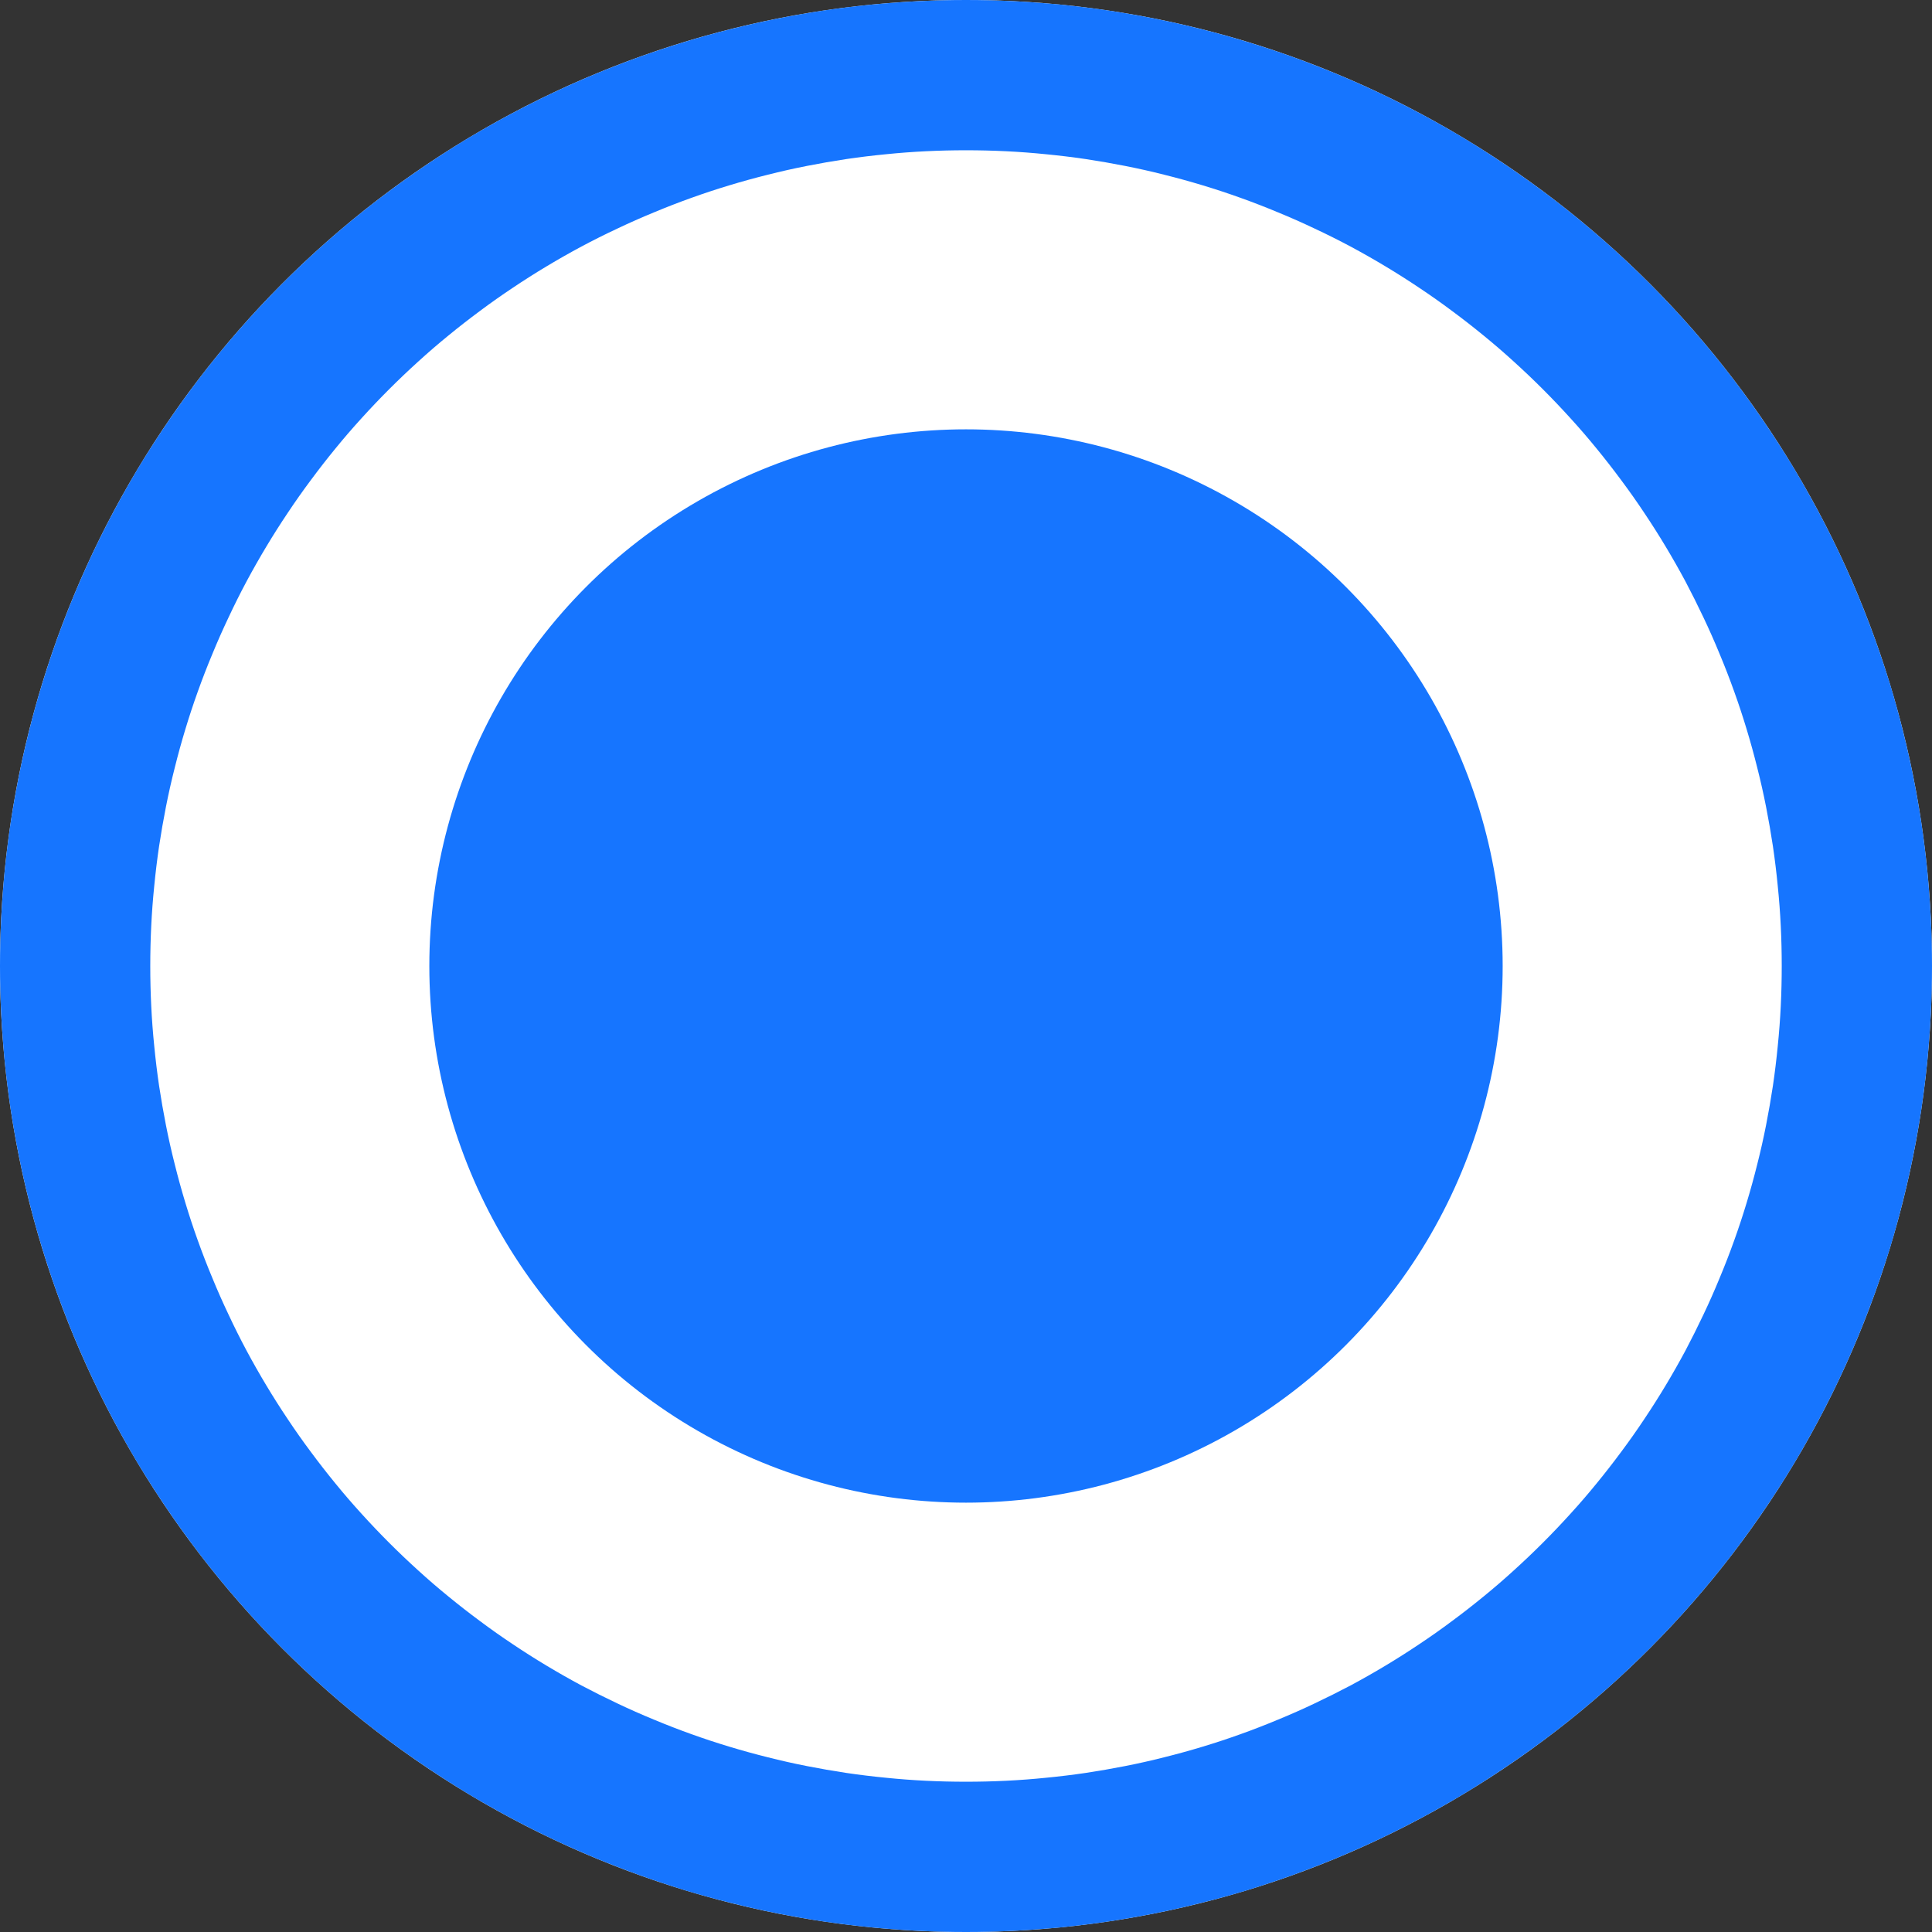 <svg xmlns="http://www.w3.org/2000/svg" xmlns:xlink="http://www.w3.org/1999/xlink" fill="none" version="1.1" width="18" height="18" viewBox="0 0 18 18"><rect x="0" y="0" width="18" height="18" fill="#333333" stroke="none"/><g><g><ellipse cx="9" cy="9" rx="9" ry="9" fill="#FFFFFF" fill-opacity="1"/><path d="M18,9Q18,9.221,17.989,9.442Q17.978,9.662,17.957,9.882Q17.935,10.102,17.903,10.321Q17.87,10.539,17.827,10.756Q17.784,10.973,17.73,11.187Q17.677,11.401,17.613,11.613Q17.548,11.824,17.474,12.032Q17.399,12.24,17.315,12.444Q17.23,12.648,17.136,12.848Q17.041,13.048,16.937,13.243Q16.833,13.437,16.72,13.627Q16.606,13.816,16.483,14Q16.36,14.184,16.229,14.361Q16.097,14.539,15.957,14.71Q15.817,14.88,15.669,15.044Q15.52,15.208,15.364,15.364Q15.208,15.52,15.044,15.669Q14.88,15.817,14.71,15.957Q14.539,16.097,14.361,16.229Q14.184,16.36,14,16.483Q13.816,16.606,13.627,16.72Q13.437,16.833,13.243,16.937Q13.048,17.041,12.848,17.136Q12.648,17.23,12.444,17.315Q12.24,17.399,12.032,17.474Q11.824,17.548,11.613,17.613Q11.401,17.677,11.187,17.73Q10.973,17.784,10.756,17.827Q10.539,17.87,10.321,17.903Q10.102,17.935,9.882,17.957Q9.662,17.978,9.442,17.989Q9.221,18,9,18Q8.779,18,8.558,17.989Q8.338,17.978,8.118,17.957Q7.898,17.935,7.679,17.903Q7.461,17.87,7.244,17.827Q7.027,17.784,6.813,17.73Q6.599,17.677,6.387,17.613Q6.176,17.548,5.968,17.474Q5.76,17.399,5.556,17.315Q5.352,17.23,5.152,17.136Q4.952,17.041,4.757,16.937Q4.563,16.833,4.373,16.72Q4.184,16.606,4,16.483Q3.816,16.36,3.639,16.229Q3.461,16.097,3.29,15.957Q3.12,15.817,2.956,15.669Q2.792,15.52,2.636,15.364Q2.48,15.208,2.331,15.044Q2.183,14.88,2.043,14.71Q1.903,14.539,1.771,14.361Q1.64,14.184,1.517,14Q1.394,13.816,1.28,13.627Q1.167,13.437,1.063,13.243Q0.959,13.048,0.864,12.848Q0.77,12.648,0.685,12.444Q0.601,12.24,0.526,12.032Q0.452,11.824,0.388,11.613Q0.323,11.401,0.27,11.187Q0.216,10.973,0.173,10.756Q0.13,10.539,0.097,10.321Q0.065,10.102,0.043,9.882Q0.022,9.662,0.011,9.442Q0,9.221,0,9Q0,8.779,0.011,8.558Q0.022,8.338,0.043,8.118Q0.065,7.898,0.097,7.679Q0.13,7.461,0.173,7.244Q0.216,7.027,0.27,6.813Q0.323,6.599,0.388,6.387Q0.452,6.176,0.526,5.968Q0.601,5.76,0.685,5.556Q0.77,5.352,0.864,5.152Q0.959,4.952,1.063,4.757Q1.167,4.563,1.28,4.373Q1.394,4.184,1.517,4Q1.64,3.816,1.771,3.639Q1.903,3.461,2.043,3.29Q2.183,3.12,2.331,2.956Q2.48,2.792,2.636,2.636Q2.792,2.48,2.956,2.331Q3.12,2.183,3.29,2.043Q3.461,1.903,3.639,1.771Q3.816,1.64,4,1.517Q4.184,1.394,4.373,1.28Q4.563,1.167,4.757,1.063Q4.952,0.959,5.152,0.864Q5.352,0.77,5.556,0.685Q5.76,0.601,5.968,0.526Q6.176,0.452,6.387,0.388Q6.599,0.323,6.813,0.27Q7.027,0.216,7.244,0.173Q7.461,0.13,7.679,0.097Q7.898,0.065,8.118,0.043Q8.338,0.022,8.558,0.011Q8.779,0,9,0Q9.221,0,9.442,0.011Q9.662,0.022,9.882,0.043Q10.102,0.065,10.321,0.097Q10.539,0.13,10.756,0.173Q10.973,0.216,11.187,0.27Q11.401,0.323,11.613,0.388Q11.824,0.452,12.032,0.526Q12.24,0.601,12.444,0.685Q12.648,0.77,12.848,0.864Q13.048,0.959,13.243,1.063Q13.437,1.167,13.627,1.28Q13.816,1.394,14,1.517Q14.184,1.64,14.361,1.771Q14.539,1.903,14.71,2.043Q14.88,2.183,15.044,2.331Q15.208,2.48,15.364,2.636Q15.52,2.792,15.669,2.956Q15.817,3.12,15.957,3.29Q16.097,3.461,16.229,3.639Q16.36,3.816,16.483,4Q16.606,4.184,16.72,4.373Q16.833,4.563,16.937,4.757Q17.041,4.952,17.136,5.152Q17.23,5.352,17.315,5.556Q17.399,5.76,17.474,5.968Q17.548,6.176,17.613,6.387Q17.677,6.599,17.73,6.813Q17.784,7.027,17.827,7.244Q17.87,7.461,17.903,7.679Q17.935,7.898,17.957,8.118Q17.978,8.338,17.989,8.558Q18,8.779,18,9ZM16.6,9Q16.6,8.813,16.591,8.627Q16.582,8.441,16.563,8.255Q16.545,8.069,16.518,7.885Q16.49,7.7,16.454,7.517Q16.418,7.334,16.372,7.153Q16.327,6.972,16.273,6.794Q16.219,6.615,16.156,6.44Q16.093,6.264,16.021,6.092Q15.95,5.919,15.87,5.751Q15.79,5.582,15.703,5.417Q15.615,5.253,15.519,5.093Q15.423,4.933,15.319,4.778Q15.216,4.623,15.104,4.473Q14.993,4.323,14.875,4.179Q14.757,4.034,14.631,3.896Q14.506,3.758,14.374,3.626Q14.242,3.494,14.104,3.369Q13.966,3.243,13.821,3.125Q13.677,3.007,13.527,2.896Q13.377,2.784,13.222,2.681Q13.067,2.577,12.907,2.481Q12.747,2.385,12.583,2.297Q12.418,2.209,12.249,2.13Q12.081,2.05,11.908,1.979Q11.736,1.907,11.56,1.844Q11.385,1.781,11.206,1.727Q11.028,1.673,10.847,1.628Q10.666,1.582,10.483,1.546Q10.3,1.51,10.115,1.482Q9.931,1.455,9.745,1.437Q9.559,1.418,9.373,1.409Q9.187,1.4,9,1.4Q8.813,1.4,8.627,1.409Q8.441,1.418,8.255,1.437Q8.069,1.455,7.885,1.482Q7.7,1.51,7.517,1.546Q7.334,1.582,7.153,1.628Q6.972,1.673,6.794,1.727Q6.615,1.781,6.44,1.844Q6.264,1.907,6.092,1.979Q5.919,2.05,5.751,2.13Q5.582,2.209,5.417,2.297Q5.253,2.385,5.093,2.481Q4.933,2.577,4.778,2.681Q4.623,2.784,4.473,2.896Q4.323,3.007,4.179,3.125Q4.034,3.243,3.896,3.369Q3.758,3.494,3.626,3.626Q3.494,3.758,3.369,3.896Q3.243,4.034,3.125,4.179Q3.007,4.323,2.896,4.473Q2.784,4.623,2.681,4.778Q2.577,4.933,2.481,5.093Q2.385,5.253,2.297,5.417Q2.209,5.582,2.13,5.751Q2.05,5.919,1.979,6.092Q1.907,6.264,1.844,6.44Q1.781,6.615,1.727,6.794Q1.673,6.972,1.628,7.153Q1.582,7.334,1.546,7.517Q1.51,7.7,1.482,7.885Q1.455,8.069,1.437,8.255Q1.418,8.441,1.409,8.627Q1.4,8.813,1.4,9Q1.4,9.187,1.409,9.373Q1.418,9.559,1.437,9.745Q1.455,9.931,1.482,10.115Q1.51,10.3,1.546,10.483Q1.582,10.666,1.628,10.847Q1.673,11.028,1.727,11.206Q1.781,11.385,1.844,11.56Q1.907,11.736,1.979,11.908Q2.05,12.081,2.13,12.249Q2.209,12.418,2.297,12.583Q2.385,12.747,2.481,12.907Q2.577,13.067,2.681,13.222Q2.784,13.377,2.896,13.527Q3.007,13.677,3.125,13.821Q3.243,13.966,3.369,14.104Q3.494,14.242,3.626,14.374Q3.758,14.506,3.896,14.631Q4.034,14.757,4.179,14.875Q4.323,14.993,4.473,15.104Q4.623,15.216,4.778,15.319Q4.933,15.423,5.093,15.519Q5.253,15.615,5.417,15.703Q5.582,15.79,5.751,15.87Q5.919,15.95,6.092,16.021Q6.264,16.093,6.44,16.156Q6.615,16.219,6.794,16.273Q6.972,16.327,7.153,16.372Q7.334,16.418,7.517,16.454Q7.7,16.49,7.885,16.518Q8.069,16.545,8.255,16.563Q8.441,16.582,8.627,16.591Q8.813,16.6,9,16.6Q9.187,16.6,9.373,16.591Q9.559,16.582,9.745,16.563Q9.931,16.545,10.115,16.518Q10.3,16.49,10.483,16.454Q10.666,16.418,10.847,16.372Q11.028,16.327,11.206,16.273Q11.385,16.219,11.56,16.156Q11.736,16.093,11.908,16.021Q12.081,15.95,12.249,15.87Q12.418,15.79,12.583,15.703Q12.747,15.615,12.907,15.519Q13.067,15.423,13.222,15.319Q13.377,15.216,13.527,15.104Q13.677,14.993,13.821,14.875Q13.966,14.757,14.104,14.631Q14.242,14.506,14.374,14.374Q14.506,14.242,14.631,14.104Q14.757,13.966,14.875,13.821Q14.993,13.677,15.104,13.527Q15.216,13.377,15.319,13.222Q15.423,13.067,15.519,12.907Q15.615,12.747,15.703,12.583Q15.79,12.418,15.87,12.249Q15.95,12.081,16.021,11.908Q16.093,11.736,16.156,11.56Q16.219,11.385,16.273,11.206Q16.327,11.028,16.372,10.847Q16.418,10.666,16.454,10.483Q16.49,10.3,16.518,10.115Q16.545,9.931,16.563,9.745Q16.582,9.559,16.591,9.373Q16.6,9.187,16.6,9Z" fill="#1675FF" fill-opacity="1"/></g><g><ellipse cx="9" cy="9" rx="5" ry="5" fill="#1675FF" fill-opacity="1"/></g></g></svg>